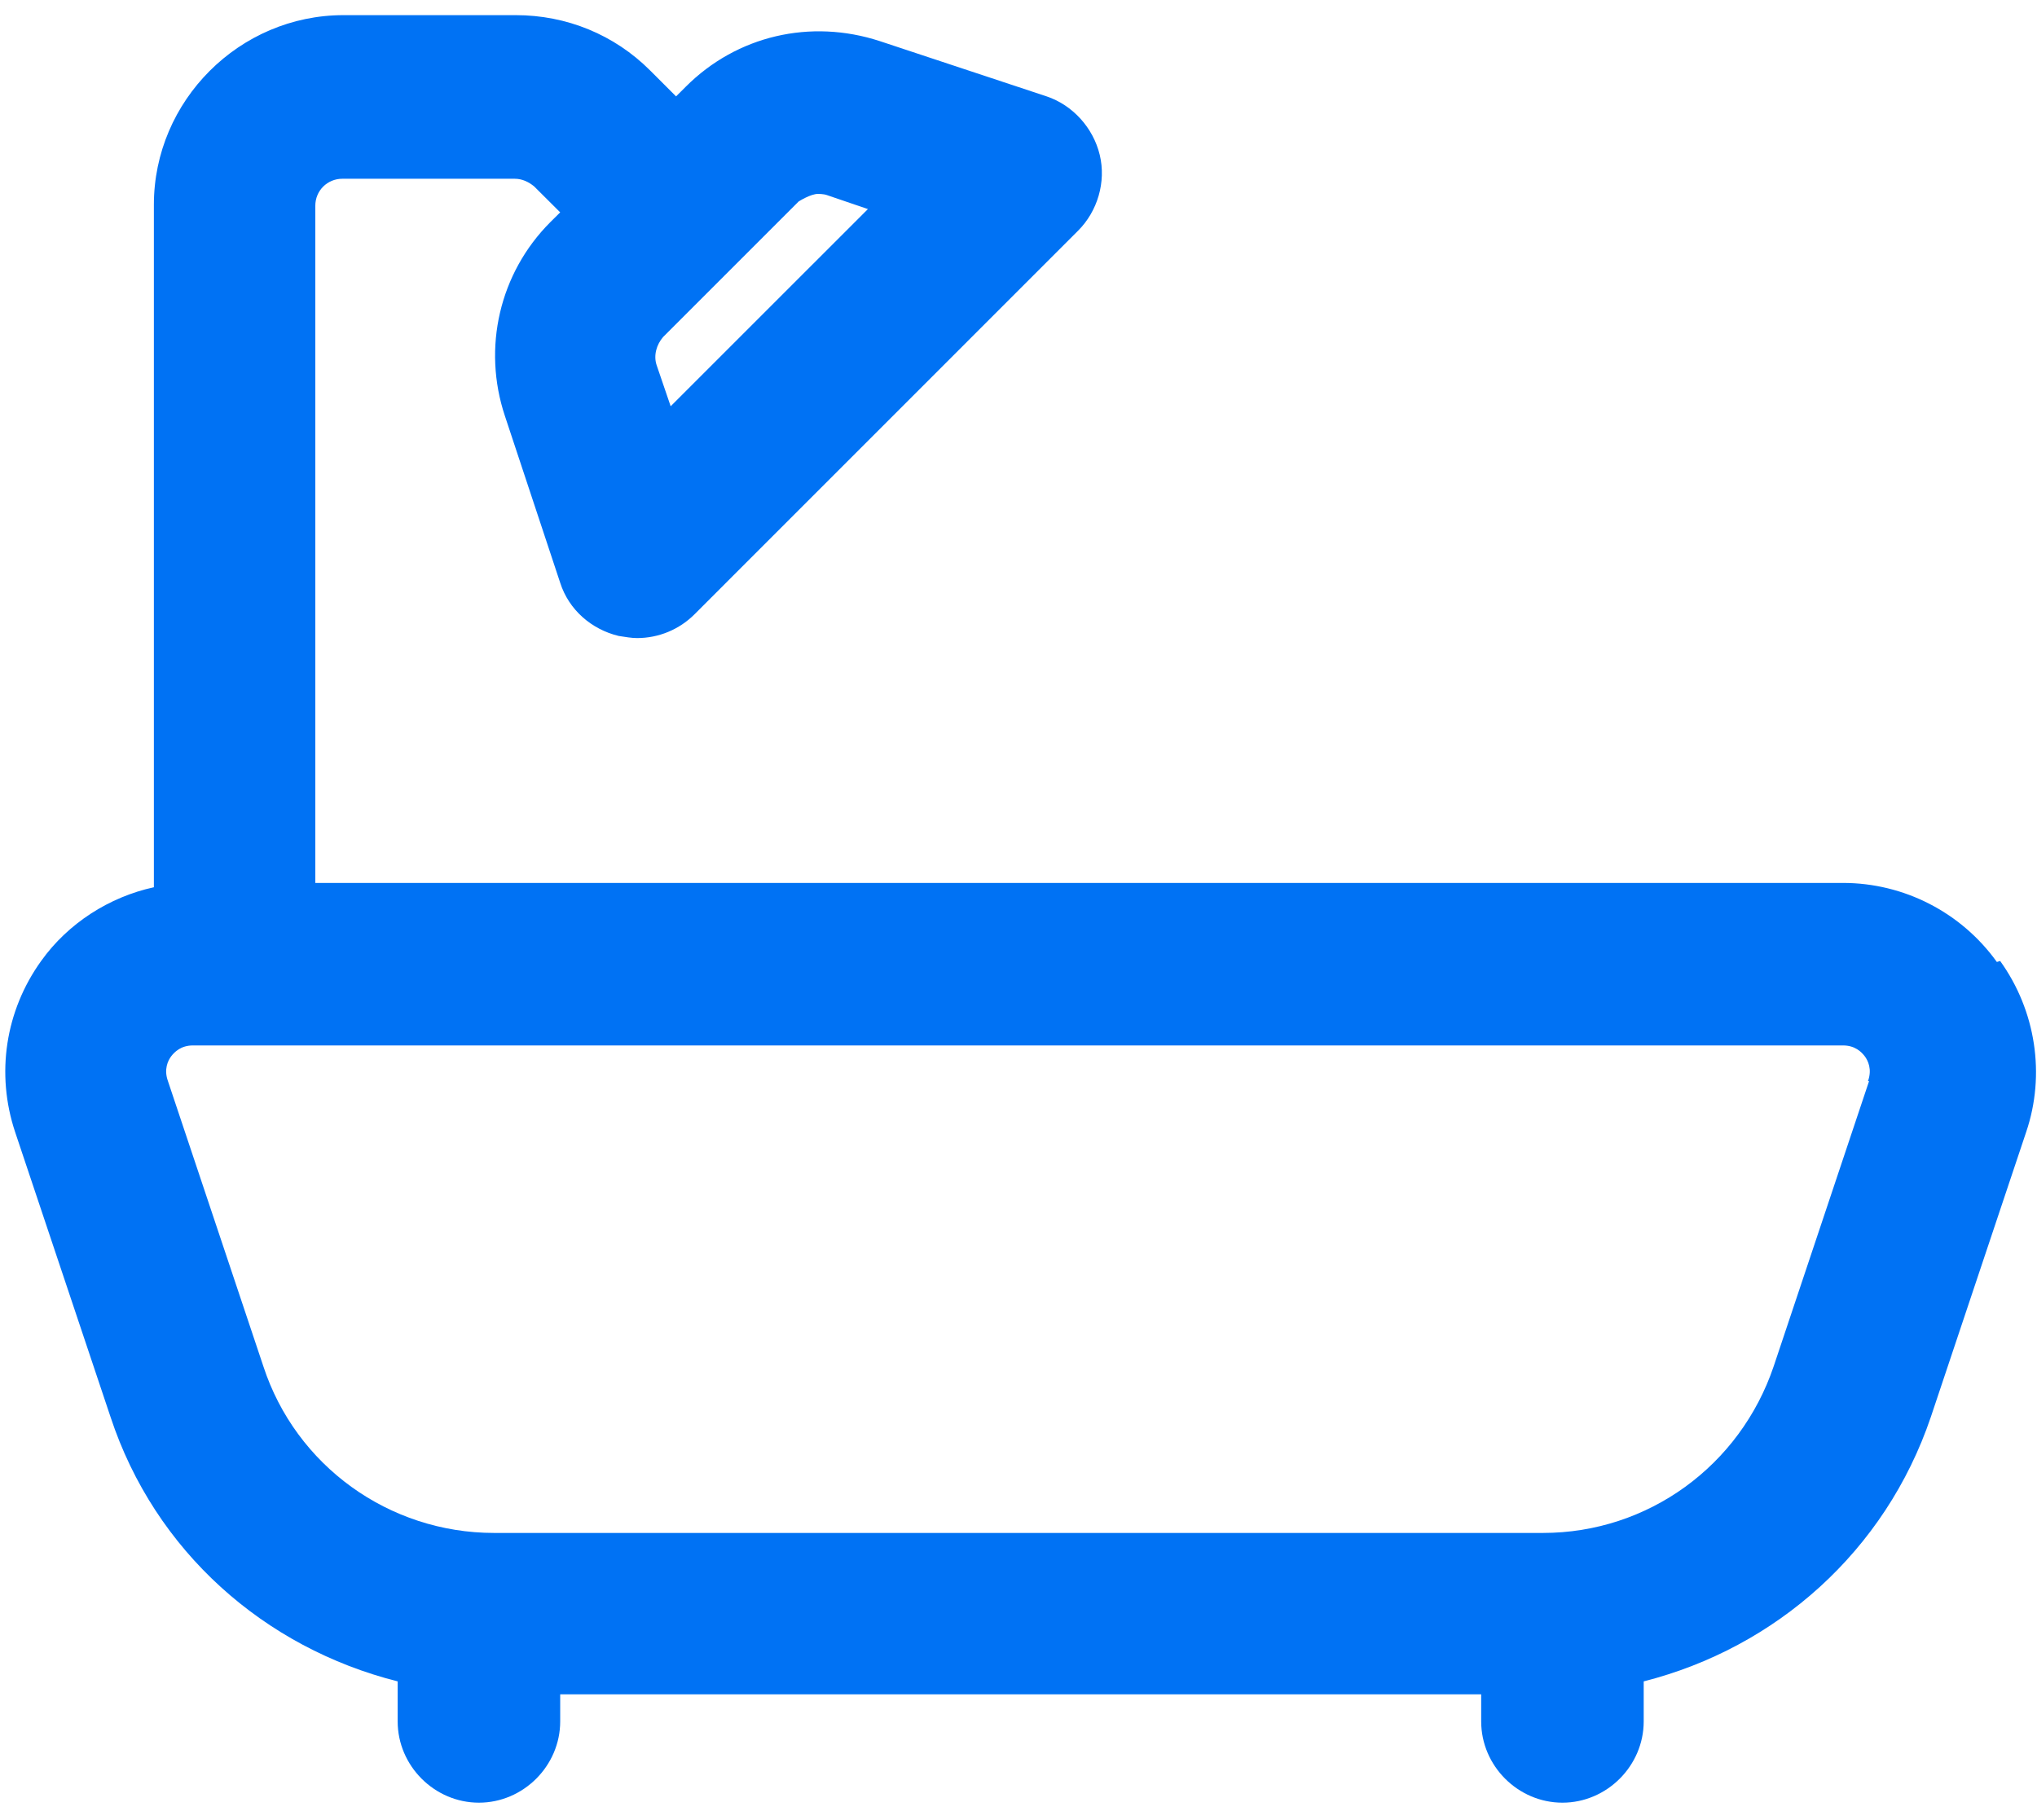 <svg width="94" height="84" viewBox="0 0 94 84" fill="none" xmlns="http://www.w3.org/2000/svg">
<path d="M92.148 44.398C90.5 42.102 87.851 40.75 85.05 40.75H14.55V9.5C14.55 8.801 15.101 8.25 15.8 8.25H23.75C24.101 8.25 24.398 8.398 24.648 8.602L25.851 9.801L25.398 10.25C23.05 12.601 22.25 16.051 23.3 19.199L25.851 26.898C26.25 28.148 27.3 29.051 28.55 29.351C28.851 29.398 29.148 29.449 29.398 29.449C30.398 29.449 31.351 29.051 32.05 28.351L49.749 10.648C50.648 9.75 51.05 8.398 50.749 7.148C50.448 5.898 49.499 4.851 48.3 4.449L40.601 1.898C37.398 0.851 33.999 1.648 31.648 4L31.198 4.449L29.999 3.25C28.351 1.602 26.148 0.699 23.8 0.699H15.851C11.05 0.699 7.101 4.648 7.101 9.449V40.949C5.05 41.398 3.148 42.602 1.898 44.352C0.249 46.648 -0.2 49.551 0.699 52.25L5.101 65.398C7.148 71.601 12.199 76.05 18.351 77.601V79.449C18.351 81.499 20.05 83.199 22.101 83.199C24.148 83.199 25.851 81.499 25.851 79.449V78.199H68.351V79.449C68.351 81.499 70.05 83.199 72.101 83.199C74.148 83.199 75.851 81.499 75.851 79.449V77.601C81.949 76.05 86.999 71.601 89.101 65.398L93.499 52.25C94.398 49.602 93.948 46.648 92.3 44.352L92.148 44.398ZM37.75 8.949C37.75 8.949 38 8.949 38.148 9L40.051 9.649L30.949 18.75L30.301 16.852C30.148 16.399 30.301 15.899 30.602 15.551L36.852 9.301C36.852 9.301 37.398 8.949 37.75 8.949ZM86.25 49.898L81.852 63.05C80.301 67.648 76.051 70.75 71.2 70.75H22.802C17.95 70.75 13.649 67.648 12.15 63.05L7.751 49.898C7.552 49.352 7.751 48.949 7.9 48.75C8.052 48.551 8.353 48.25 8.9 48.25H85.052C85.602 48.25 85.899 48.551 86.052 48.75C86.2 48.949 86.399 49.352 86.2 49.898H86.25Z" fill="#0072f4"/>
</svg>
